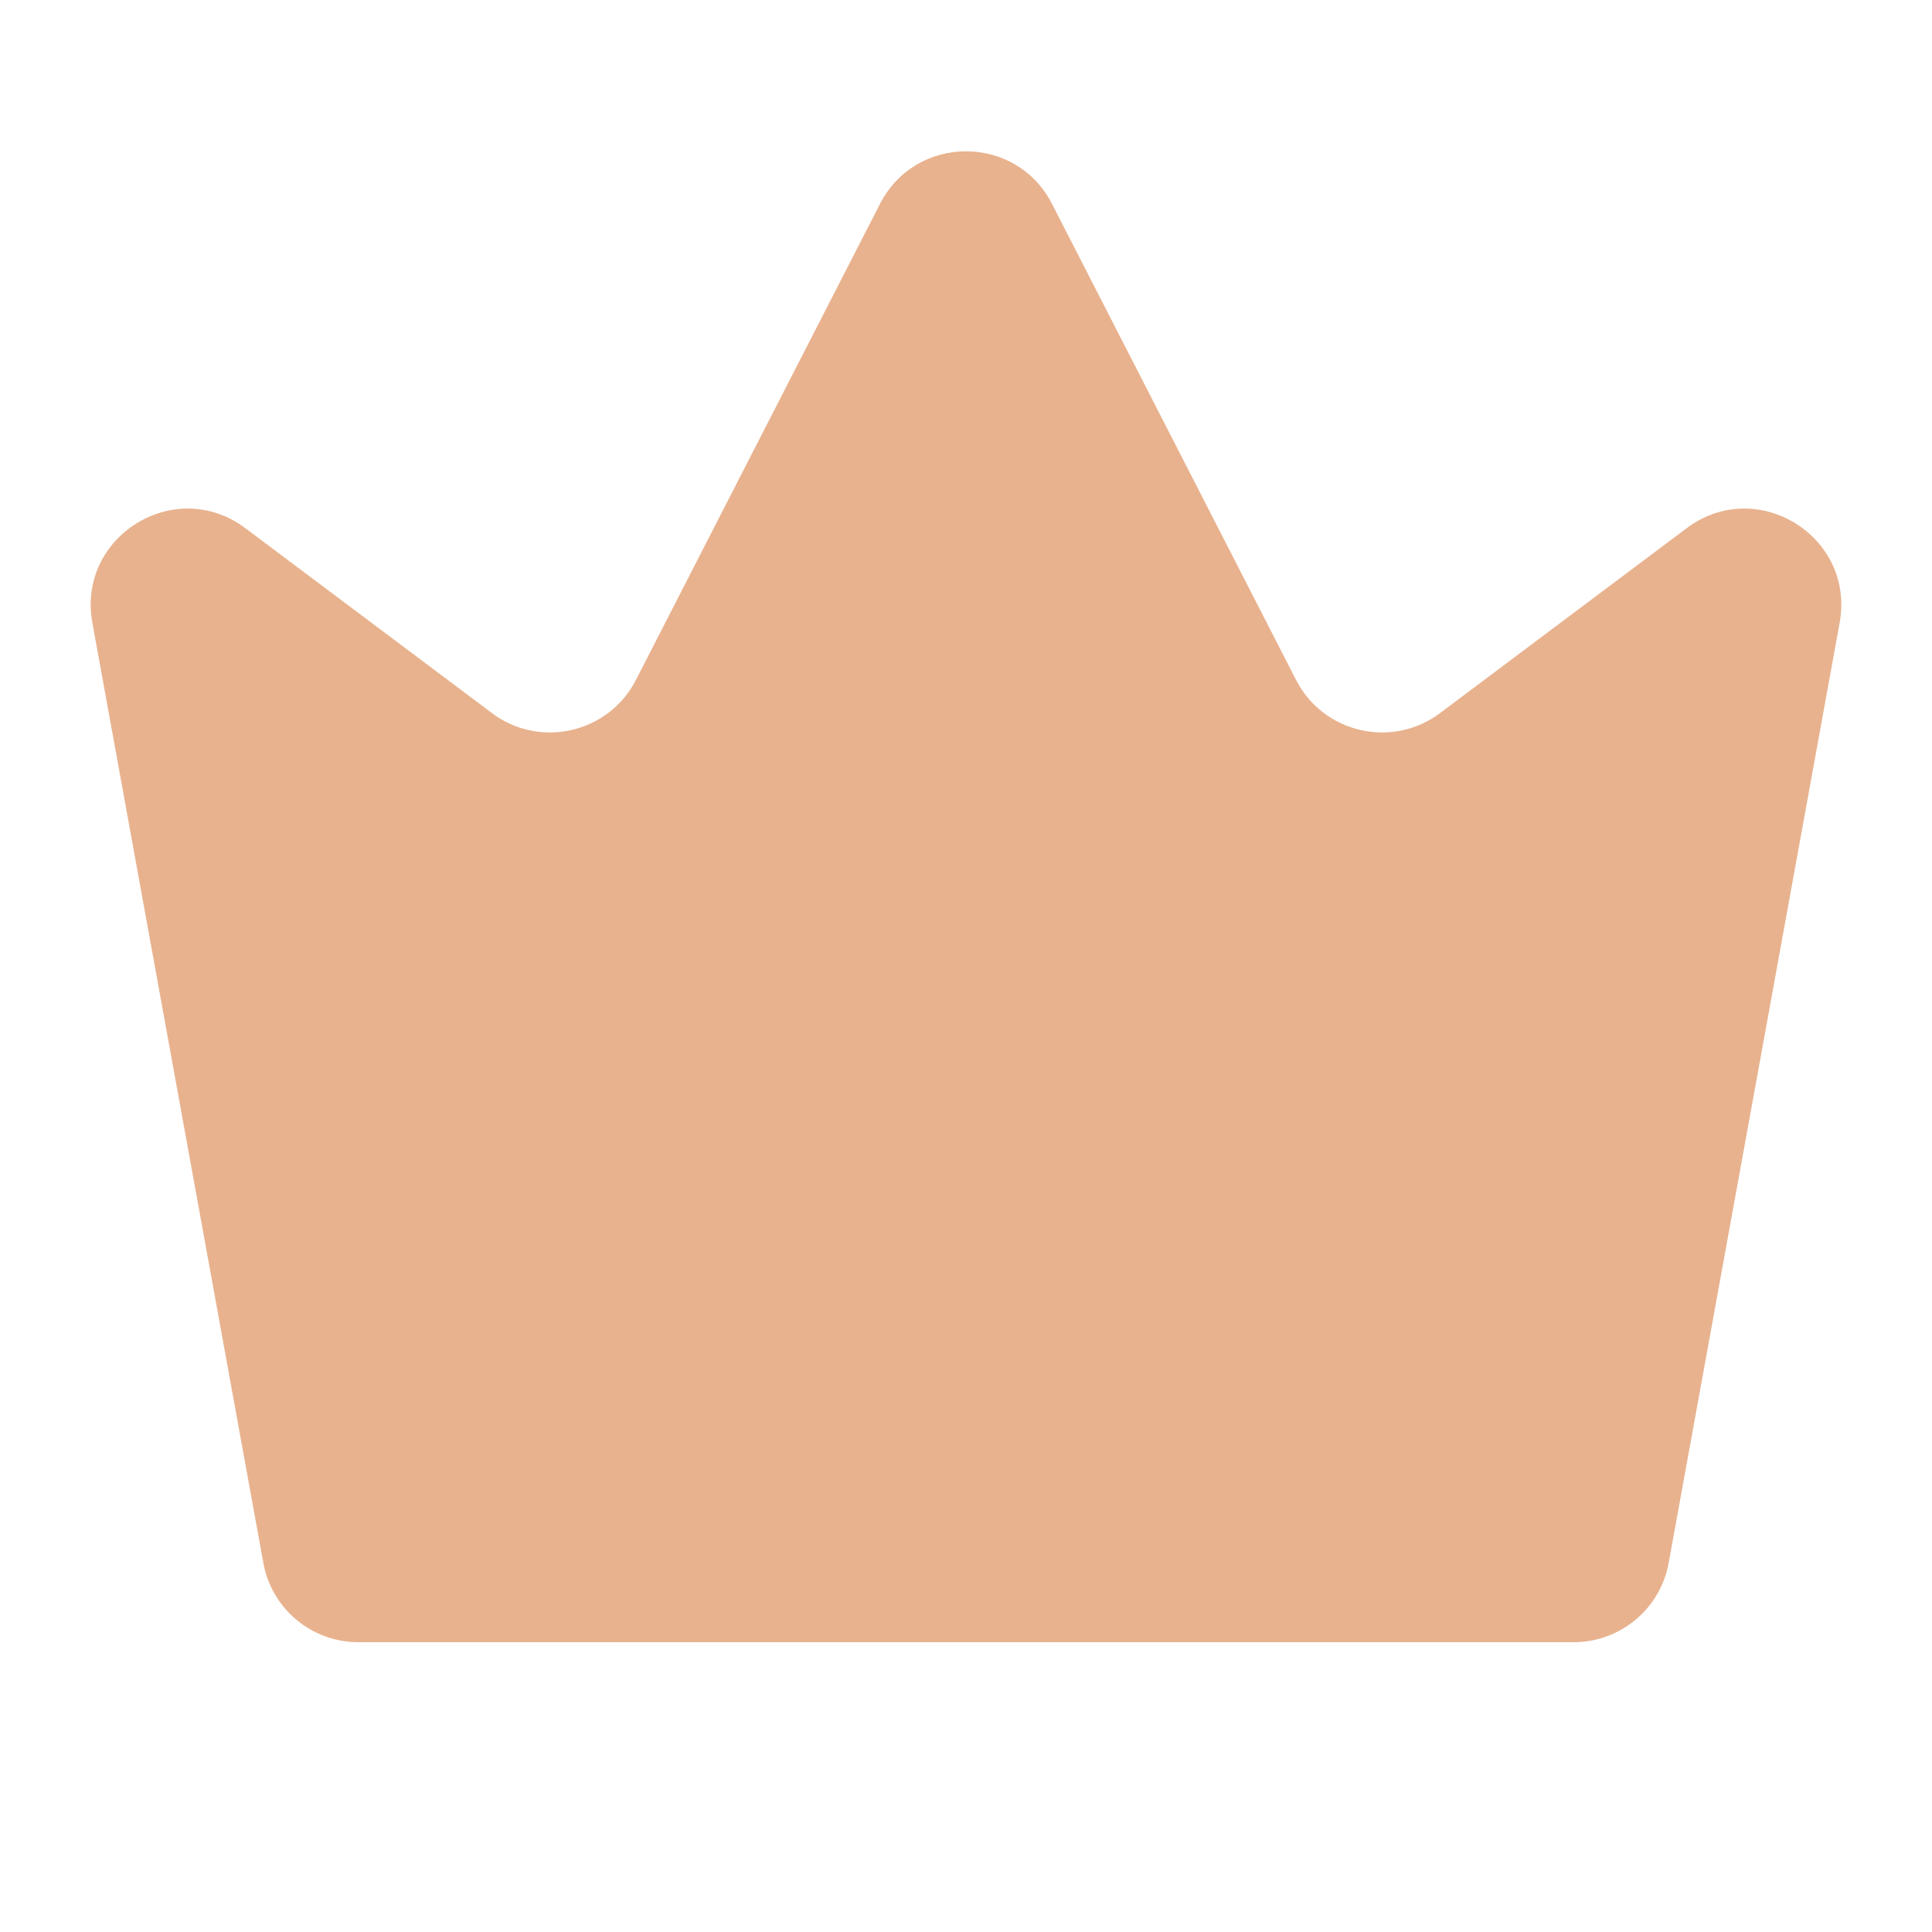 <svg width="20" height="20" viewBox="0 0 20 20" fill="none" xmlns="http://www.w3.org/2000/svg">
<path d="M0.956 6.446C0.794 5.552 1.813 4.922 2.54 5.468L5.093 7.382C5.589 7.754 6.3 7.59 6.583 7.039L9.11 2.11C9.482 1.385 10.518 1.385 10.89 2.11L13.417 7.039C13.7 7.59 14.411 7.754 14.907 7.382L17.46 5.468C18.187 4.922 19.206 5.552 19.044 6.446L17.274 16.179C17.188 16.654 16.774 17 16.29 17H14.75H10H5.25H3.71C3.226 17 2.812 16.654 2.726 16.179L0.956 6.446Z" fill="#E8B28E"/>
</svg>
